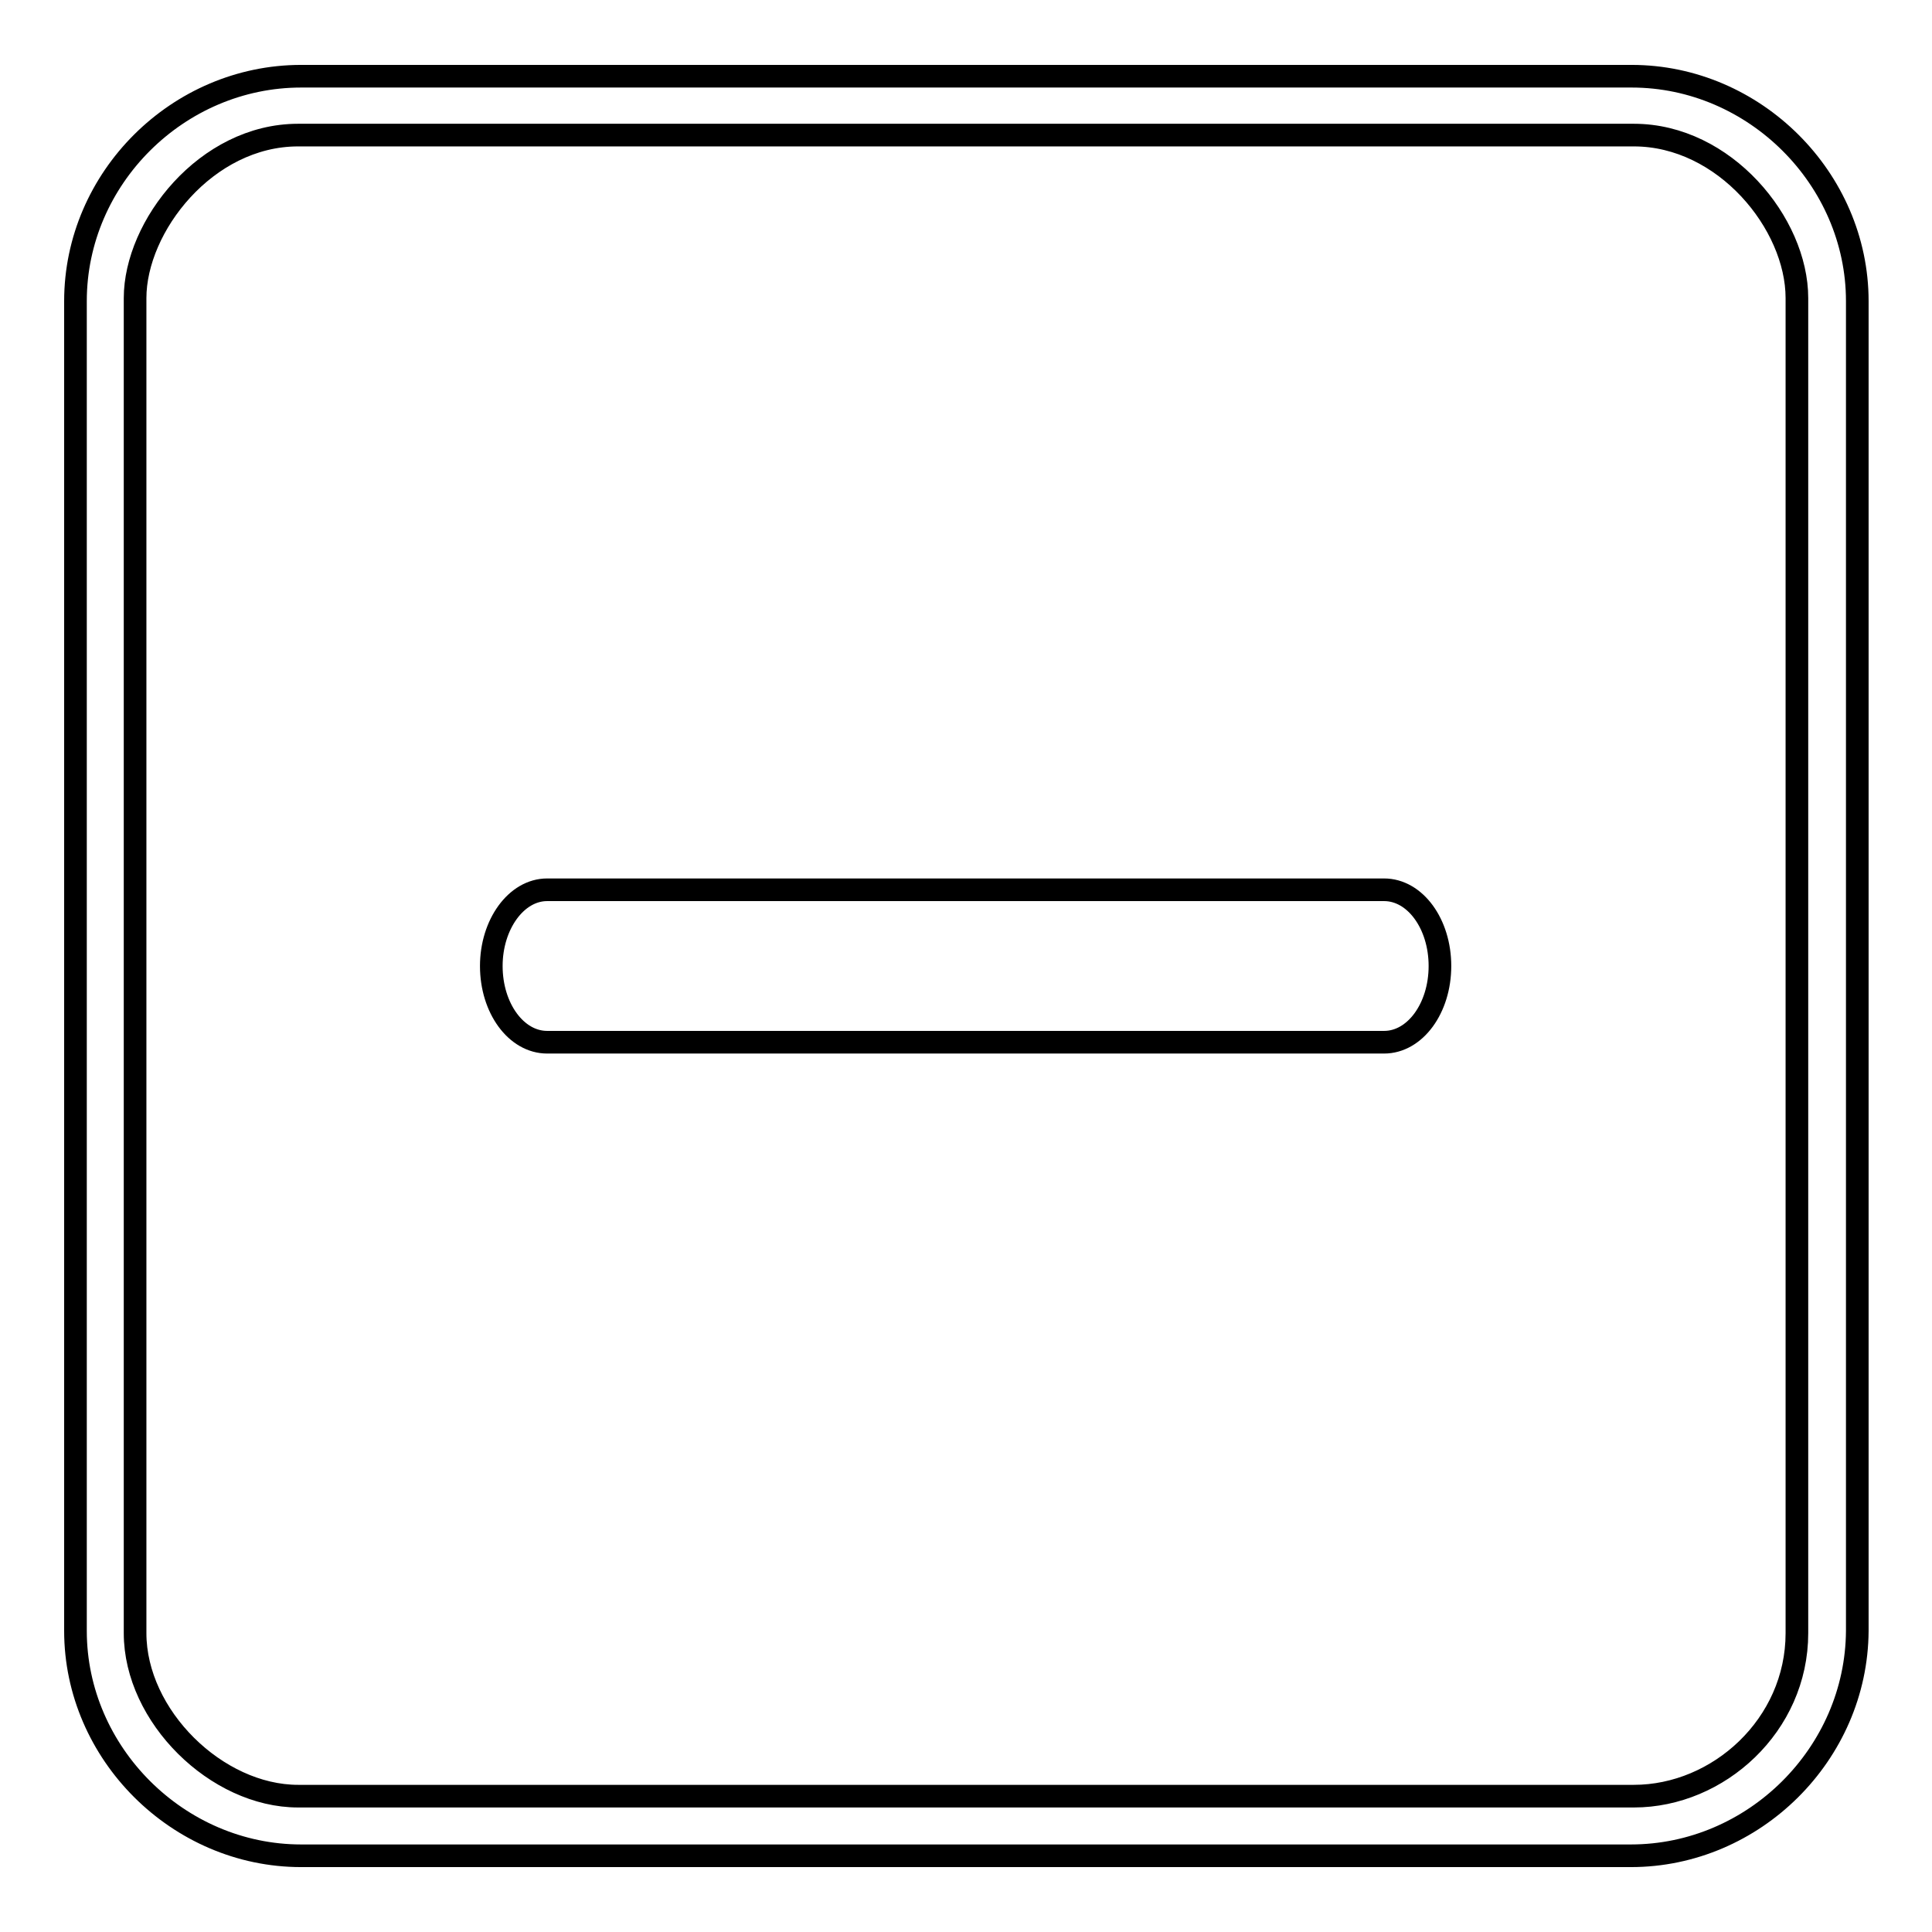 <?xml version="1.0" encoding="utf-8"?>
<!-- Svg Vector Icons : http://www.onlinewebfonts.com/icon -->
<!DOCTYPE svg PUBLIC "-//W3C//DTD SVG 1.1//EN" "http://www.w3.org/Graphics/SVG/1.1/DTD/svg11.dtd">
<svg version="1.1" xmlns="http://www.w3.org/2000/svg" xmlns:xlink="http://www.w3.org/1999/xlink" x="0px" y="0px" viewBox="0 0 256 256" enable-background="new 0 0 256 256" xml:space="preserve">
<g><g><path stroke-width="3" fill-opacity="0" stroke="#000000"  d="M72.5,117.9h110.9c4.1,0,7.4,4.5,7.4,10.1s-3.3,10.1-7.4,10.1H72.5c-4.1,0-7.4-4.5-7.4-10.1C65.1,122.5,68.4,117.9,72.5,117.9z"/><path stroke-width="3" fill-opacity="0" stroke="#000000"  d="M216.1,245.9H39.9c-16.3,0-29.9-13.6-29.9-29.8V39.9c0-16.3,13.6-29.8,29.9-29.8h176.3c16.3,0,29.9,13.6,29.9,29.8v176.2C246,232.4,232.4,245.9,216.1,245.9z M238.1,39.5c0-9.9-9.6-21.6-21.6-21.6h-177c-12.2,0-21.6,12.1-21.6,21.6v176.9c0,11,10.8,21.6,21.6,21.6h177c11.2,0,21.6-9.4,21.6-21.6V39.5z"/></g></g>
</svg>